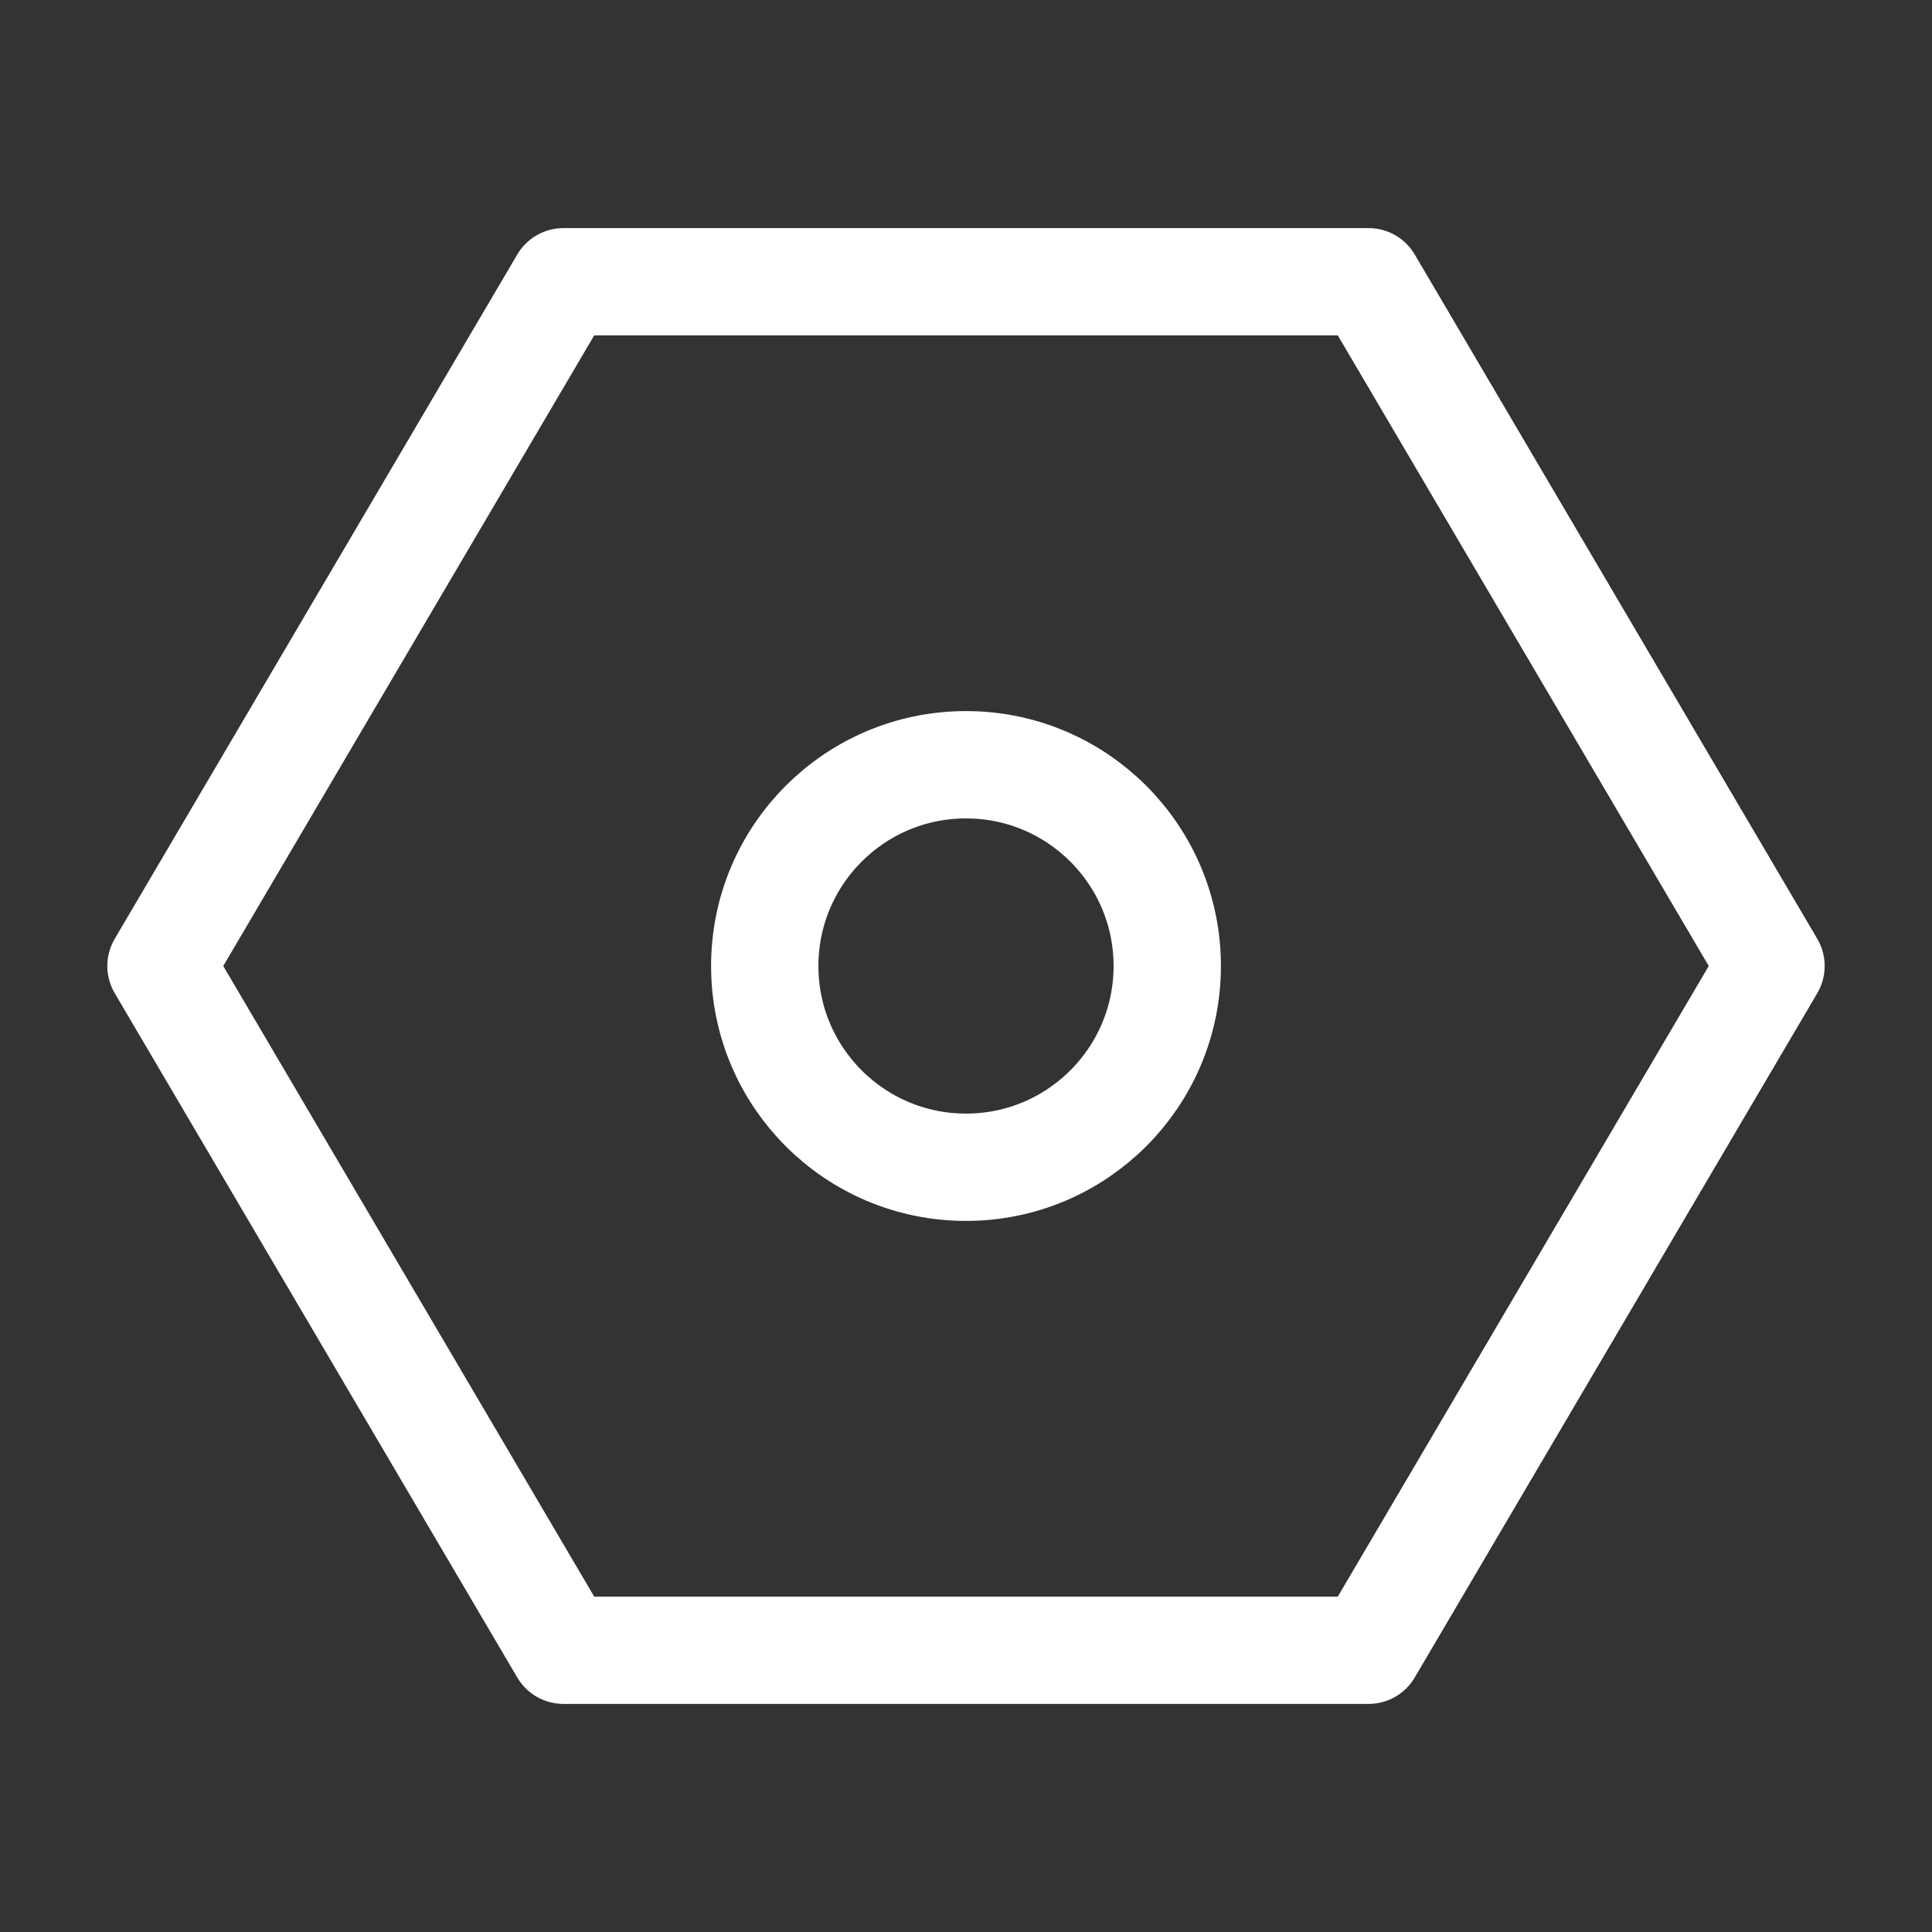 <svg width="36" height="36" viewBox="0 0 36 36" fill="none" xmlns="http://www.w3.org/2000/svg">
<rect x="0" y="0" width="36" height="36" fill="#333333" stroke="none"/>
<path d="M25.5 30.75L33 18L25.5 5.25H10.5L3 18L10.5 30.75H25.5Z" stroke="white" stroke-width="2" stroke-linejoin="round"/>
<path d="M18 21.75C20.071 21.75 21.75 20.071 21.75 18C21.75 15.929 20.071 14.25 18 14.25C15.929 14.25 14.25 15.929 14.25 18C14.25 20.071 15.929 21.75 18 21.75Z" stroke="white" stroke-width="2" stroke-linejoin="round"/>
</svg>
